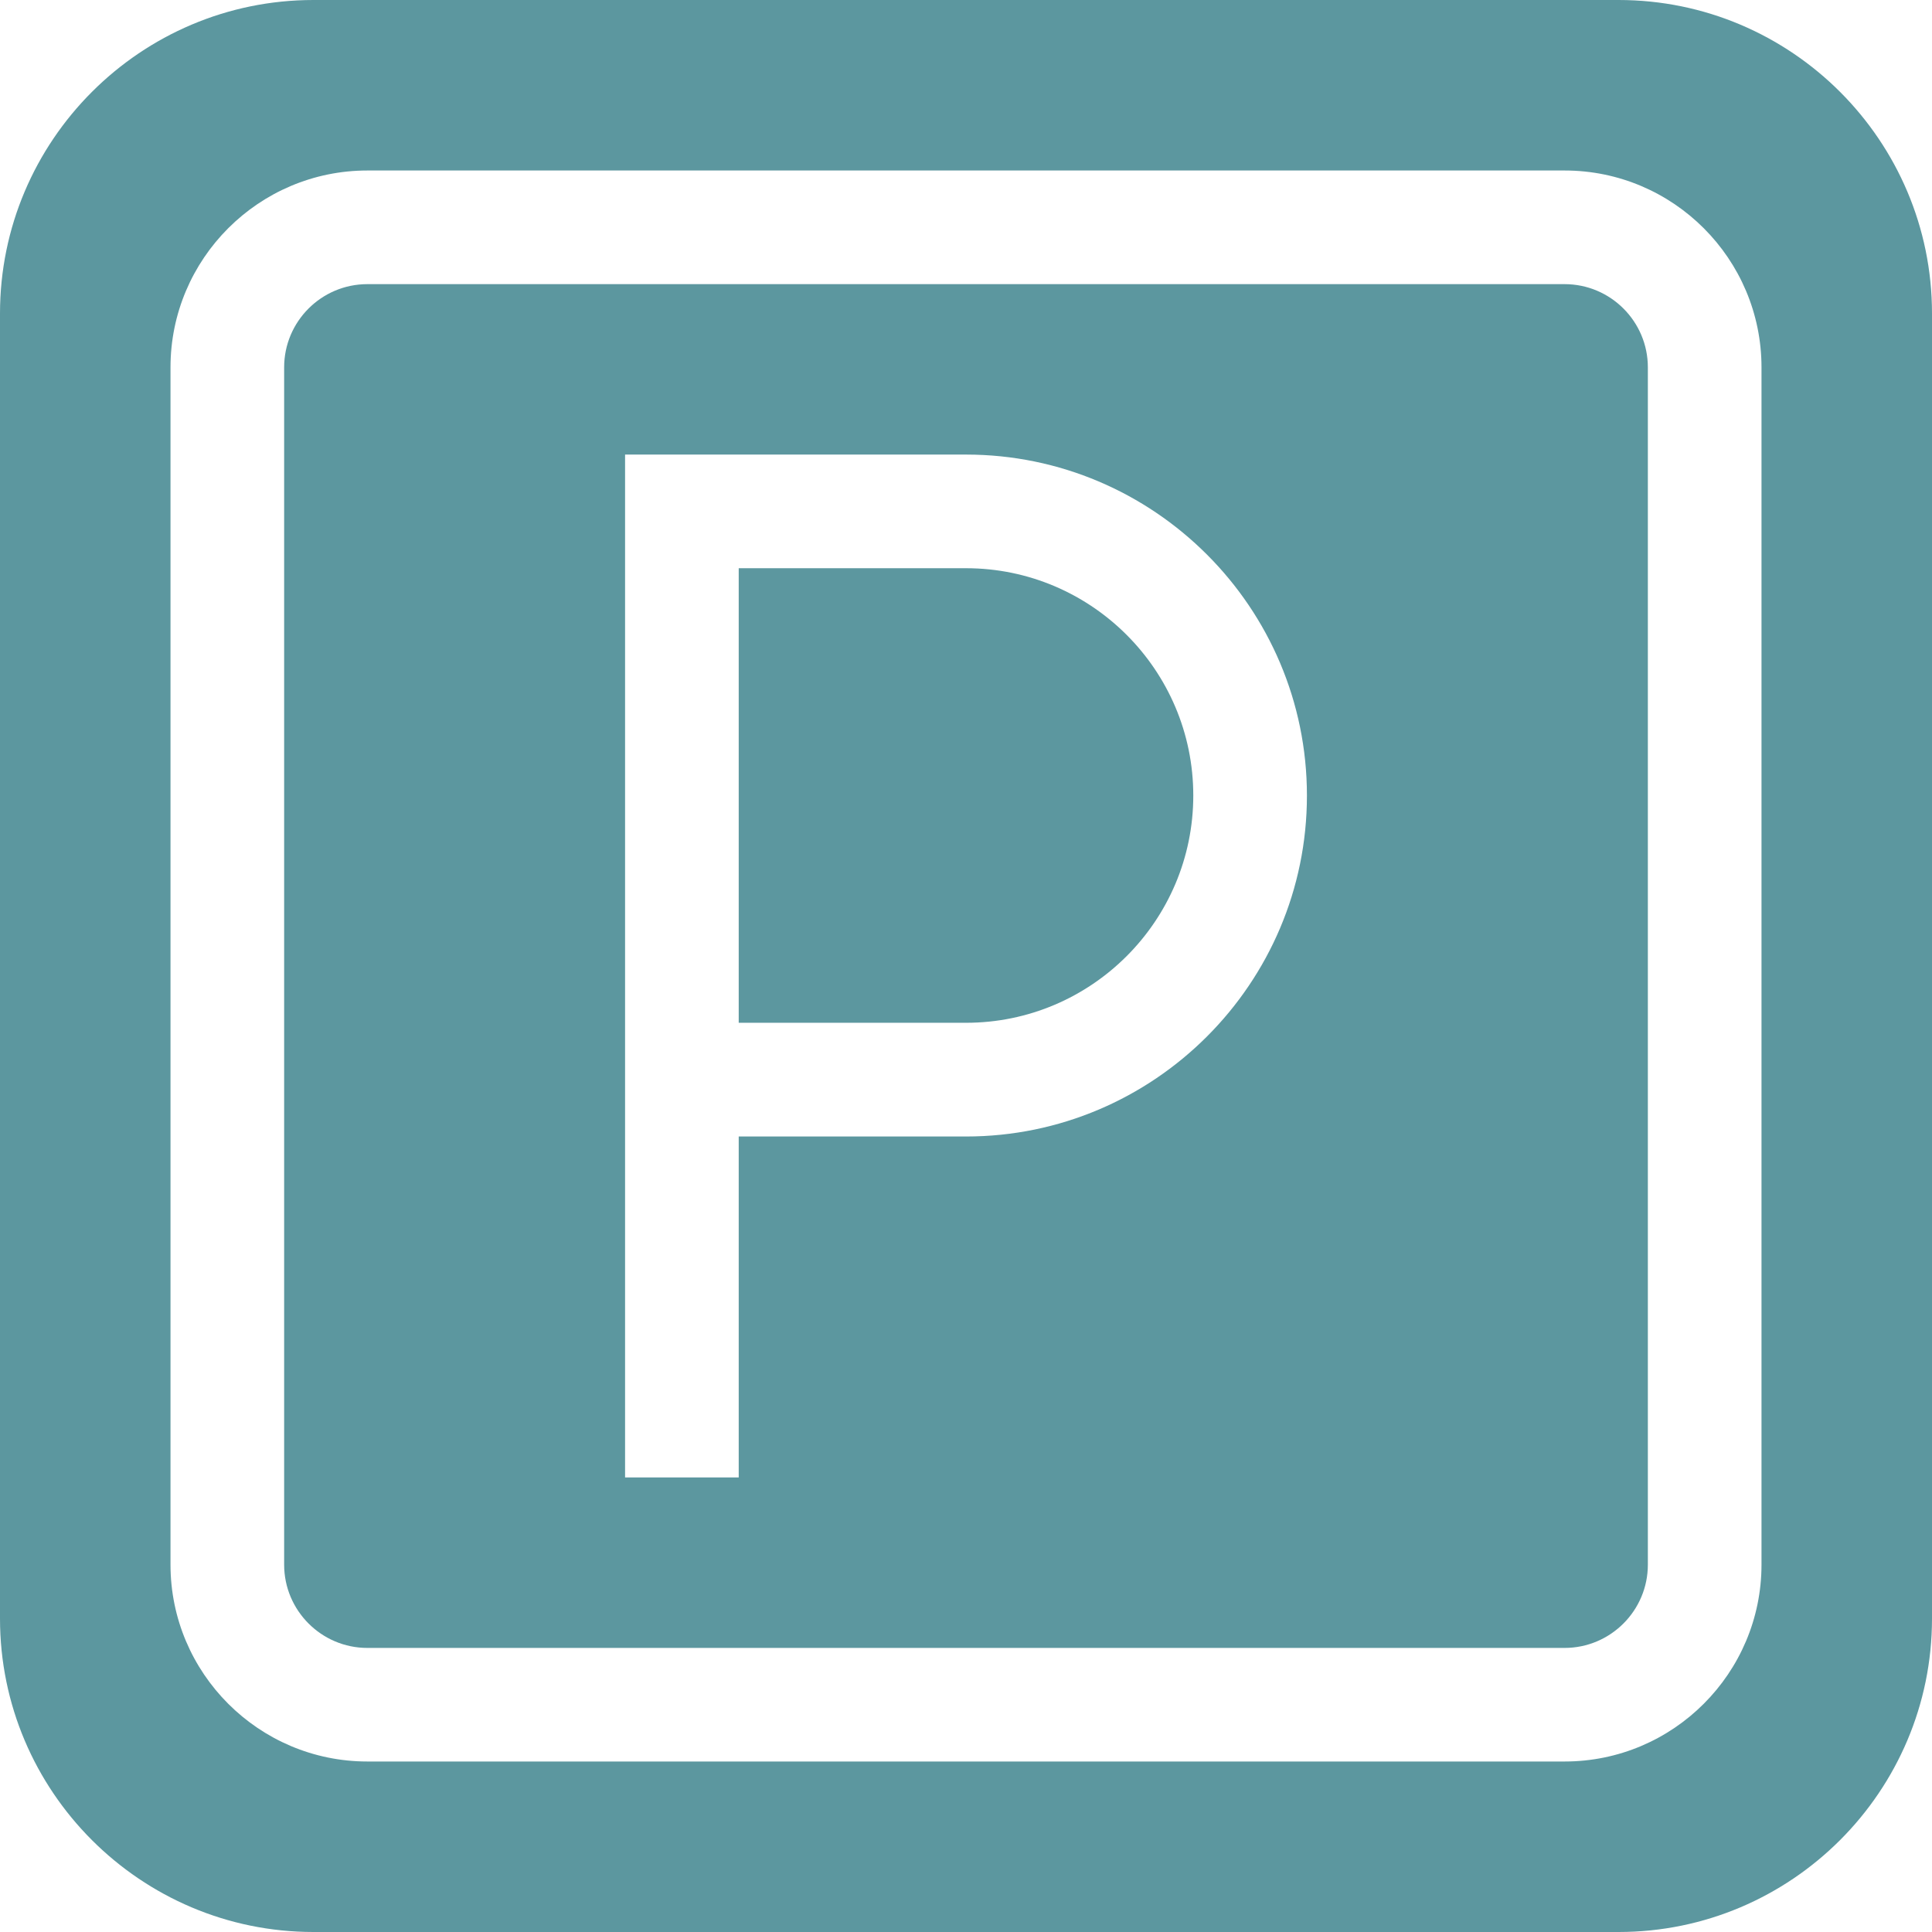 <?xml version="1.0" encoding="UTF-8"?> <svg xmlns="http://www.w3.org/2000/svg" width="28" height="28" viewBox="0 0 28 28" fill="none"> <path d="M14 8.235H10.706V14.823H14C15.816 14.823 17.294 13.346 17.294 11.529C17.294 9.713 15.816 8.235 14 8.235Z" fill="#5C979F"></path> <path d="M22.675 4.118H5.324C4.659 4.118 4.118 4.659 4.118 5.324V22.676C4.118 23.341 4.659 23.883 5.324 23.883H22.675C23.341 23.883 23.882 23.341 23.882 22.676V5.324C23.882 4.659 23.341 4.118 22.675 4.118ZM14 16.471H10.706V21.412H9.059V6.588H10.706H14C16.724 6.588 18.941 8.805 18.941 11.53C18.941 14.254 16.724 16.471 14 16.471Z" fill="#5C979F"></path> <path d="M23.457 0H4.543C2.038 0 0 2.038 0 4.543V23.457C0 25.962 2.038 28 4.543 28H23.457C25.962 28 28 25.962 28 23.457V4.543C28 2.038 25.962 0 23.457 0V0ZM25.529 22.676C25.529 24.249 24.249 25.529 22.676 25.529H5.324C3.751 25.529 2.471 24.249 2.471 22.676V5.324C2.471 3.751 3.751 2.471 5.324 2.471H22.676C24.249 2.471 25.529 3.751 25.529 5.324V22.676Z" fill="#5C979F"></path> </svg> 